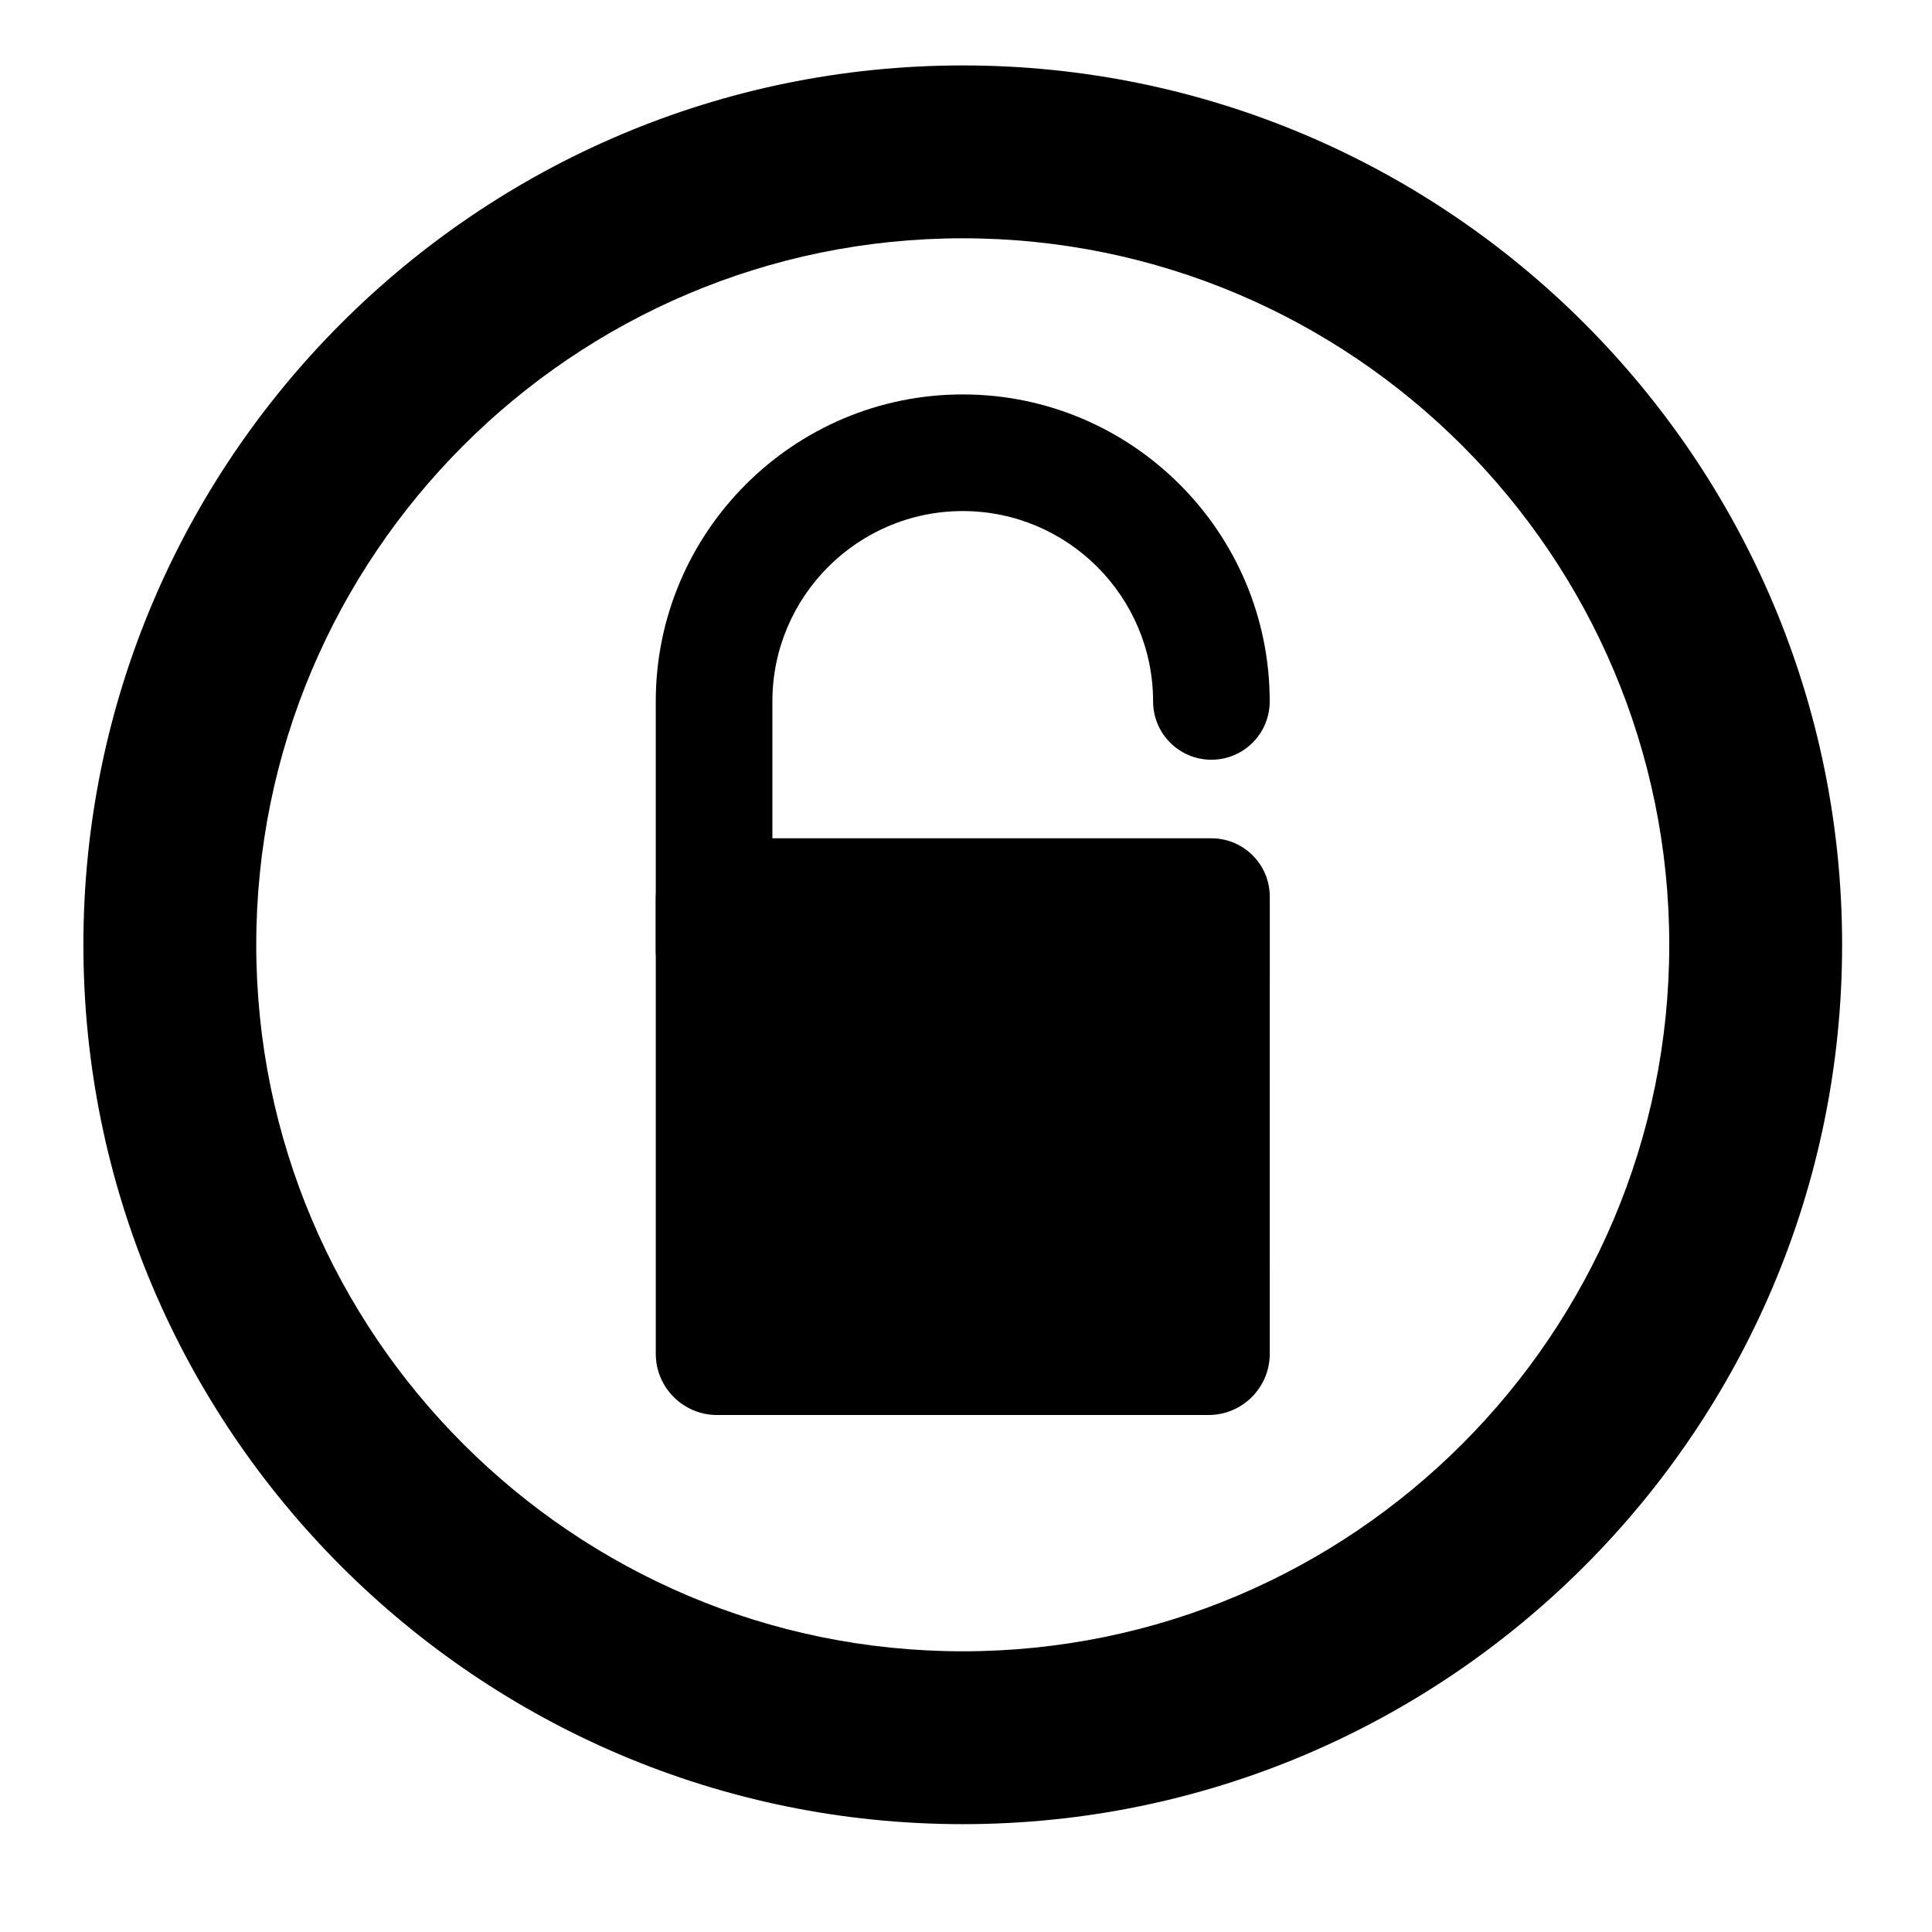 <?xml version="1.0" encoding="UTF-8"?>
<!-- Uploaded to: SVG Repo, www.svgrepo.com, Generator: SVG Repo Mixer Tools -->
<svg fill="#000000" width="800px" height="800px" version="1.1" viewBox="144 144 512 512" xmlns="http://www.w3.org/2000/svg">
 <g>
  <path d="m399.14 627.42c-128.5 0-233.04-104.54-233.04-233.04 0-128.5 104.54-233.04 233.04-233.04s233.04 104.54 233.04 233.04c0 128.49-104.54 233.04-233.04 233.04zm0-420.27c-103.24 0-187.23 83.992-187.23 187.23 0 103.24 83.992 187.23 187.23 187.23s187.23-83.992 187.23-187.23c0-103.24-83.996-187.23-187.23-187.23z"/>
  <path d="m465.04 366.15h-131.02c-8.965 0-16.23 7.266-16.23 16.23v120.38c0 8.965 7.266 16.23 16.23 16.23h130.25c8.965 0 16.23-7.266 16.23-16.23l0.004-121.15c-0.008-8.539-6.93-15.453-15.465-15.453z"/>
  <path d="m333.24 411.23c-8.535 0-15.457-6.914-15.457-15.453v-65.895c0-44.855 36.496-81.355 81.355-81.355 44.855 0 81.348 36.496 81.348 81.355 0 8.535-6.914 15.457-15.453 15.457-8.535 0-15.453-6.922-15.453-15.457 0-27.812-22.633-50.445-50.445-50.445s-50.445 22.625-50.445 50.445v65.895c0.012 8.531-6.91 15.453-15.449 15.453z"/>
 </g>
</svg>